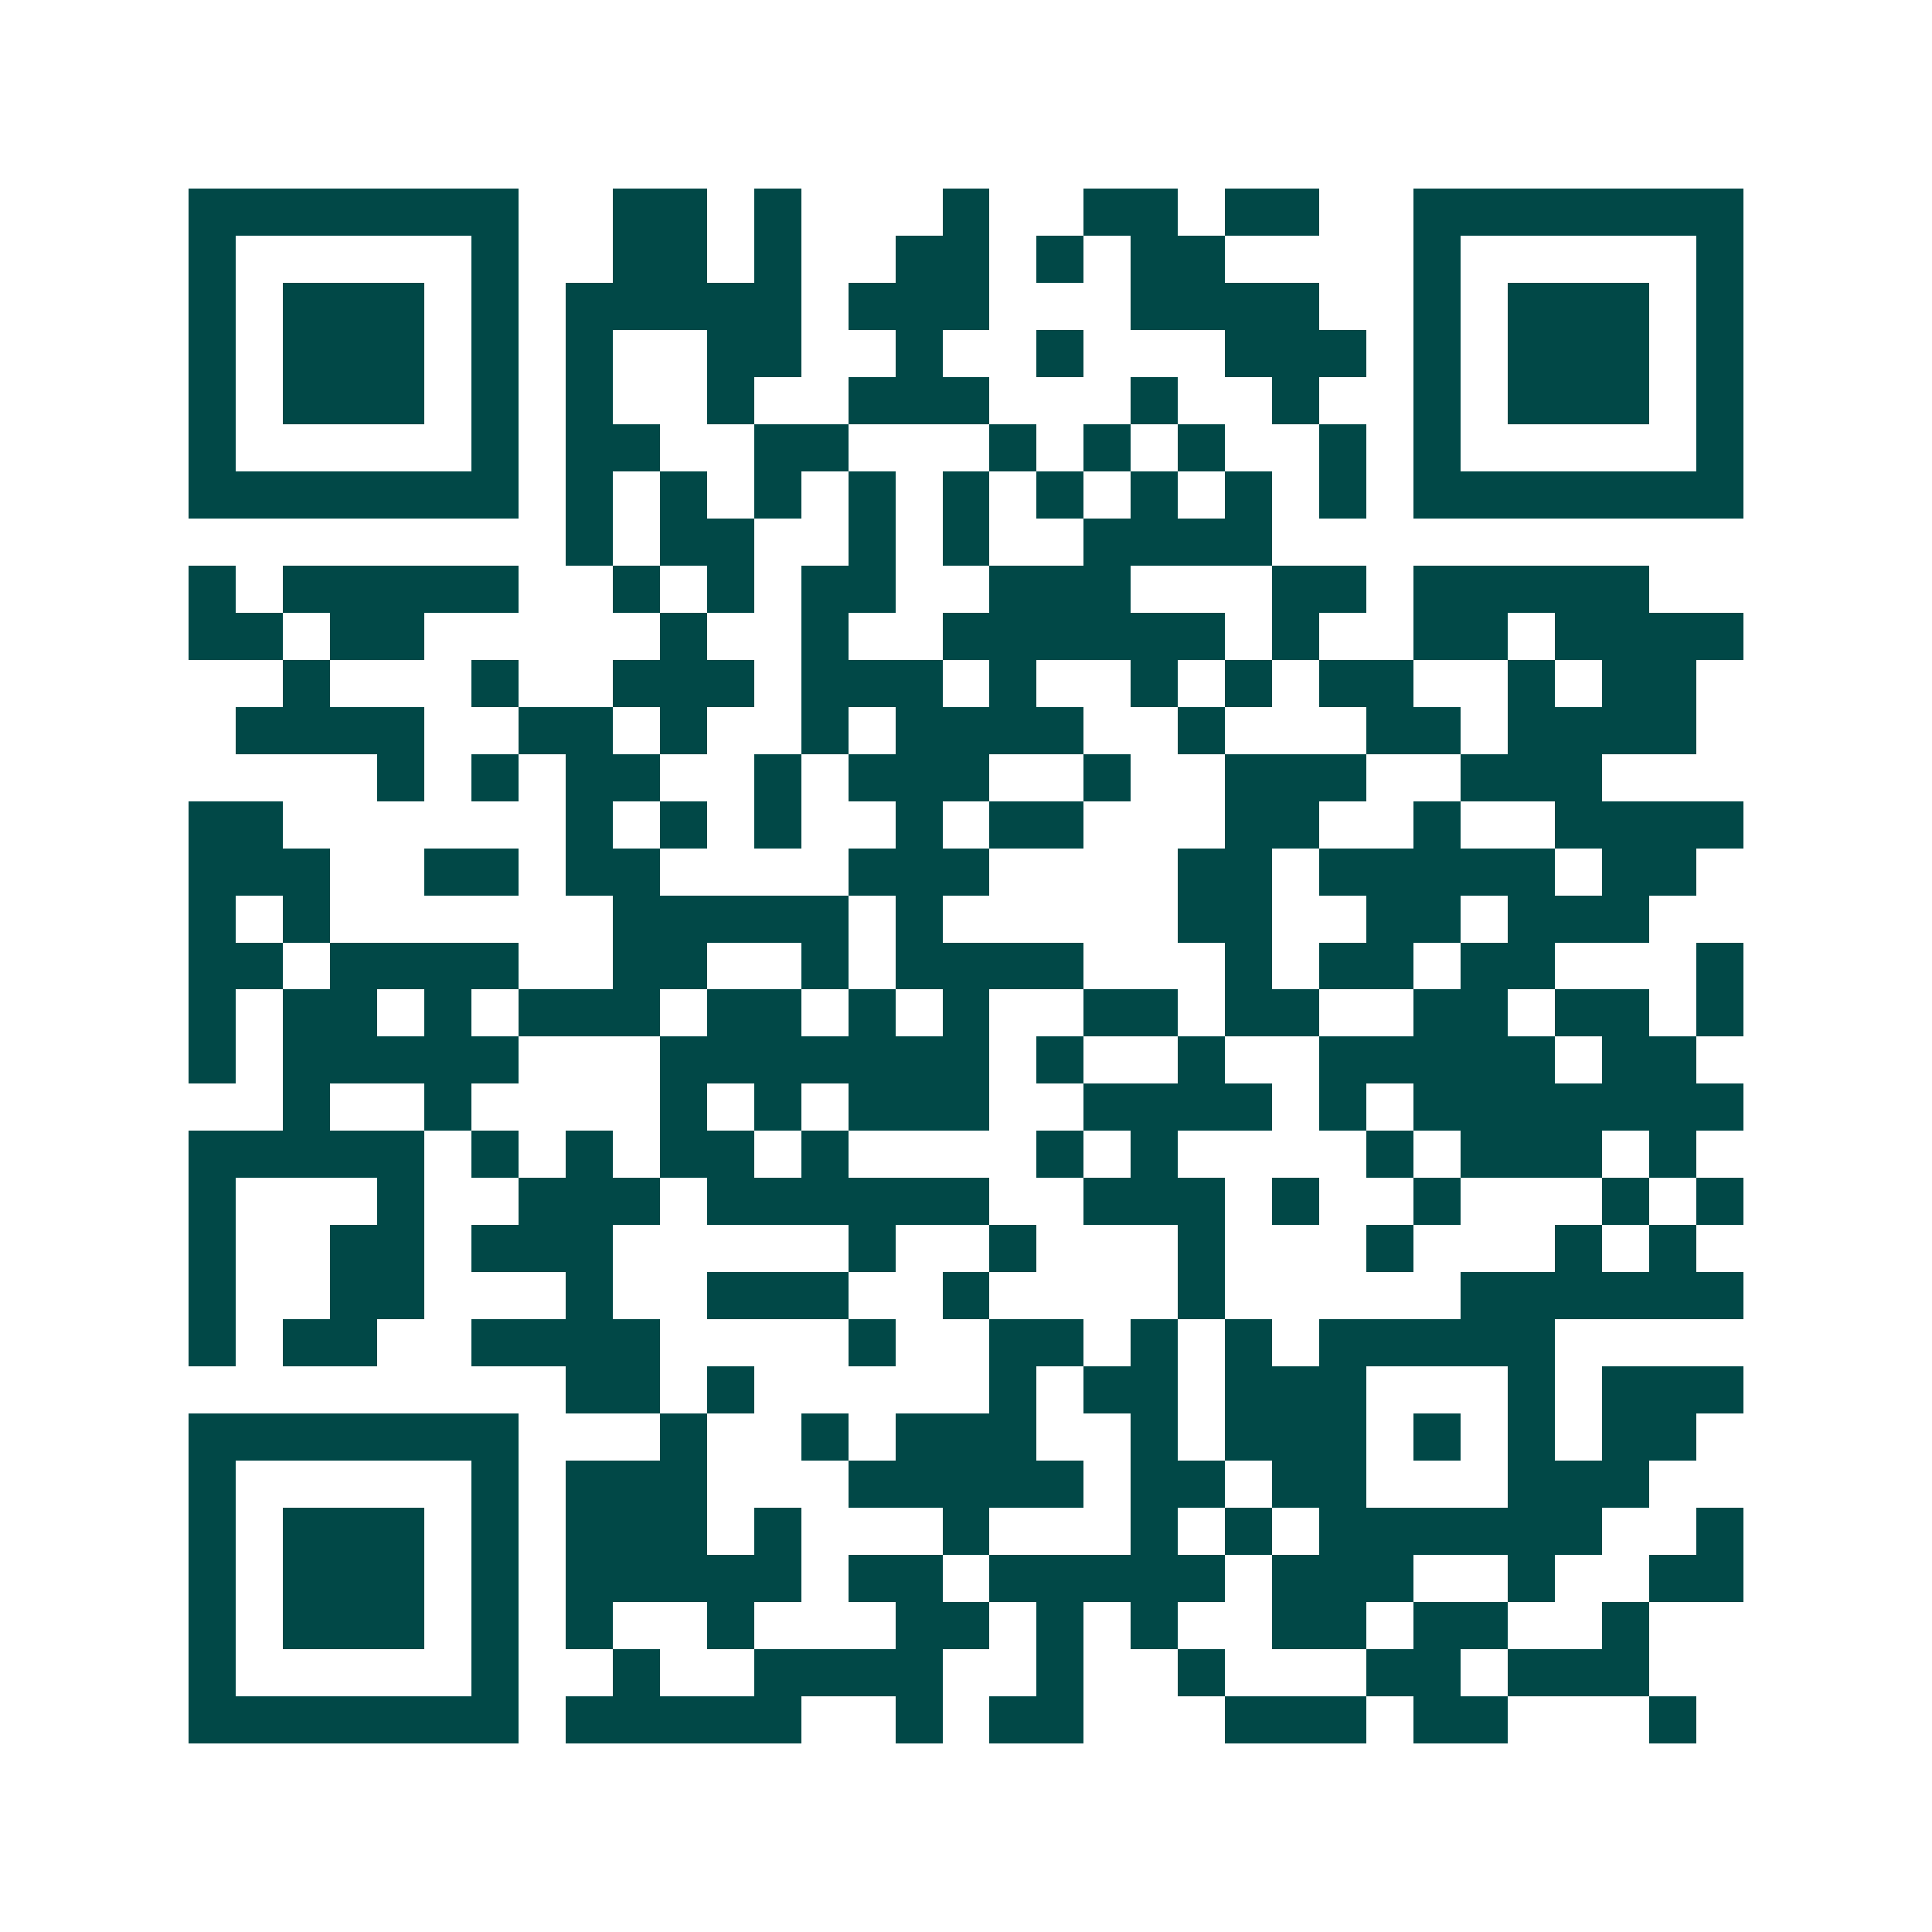 <svg xmlns="http://www.w3.org/2000/svg" width="200" height="200" viewBox="0 0 41 41" shape-rendering="crispEdges"><path fill="#ffffff" d="M0 0h41v41H0z"/><path stroke="#014847" d="M4 4.5h7m2 0h2m1 0h1m3 0h1m2 0h2m1 0h2m2 0h7M4 5.5h1m5 0h1m2 0h2m1 0h1m2 0h2m1 0h1m1 0h2m4 0h1m5 0h1M4 6.5h1m1 0h3m1 0h1m1 0h5m1 0h3m3 0h4m2 0h1m1 0h3m1 0h1M4 7.5h1m1 0h3m1 0h1m1 0h1m2 0h2m2 0h1m2 0h1m3 0h3m1 0h1m1 0h3m1 0h1M4 8.5h1m1 0h3m1 0h1m1 0h1m2 0h1m2 0h3m3 0h1m2 0h1m2 0h1m1 0h3m1 0h1M4 9.5h1m5 0h1m1 0h2m2 0h2m3 0h1m1 0h1m1 0h1m2 0h1m1 0h1m5 0h1M4 10.5h7m1 0h1m1 0h1m1 0h1m1 0h1m1 0h1m1 0h1m1 0h1m1 0h1m1 0h1m1 0h7M12 11.5h1m1 0h2m2 0h1m1 0h1m2 0h4M4 12.5h1m1 0h5m2 0h1m1 0h1m1 0h2m2 0h3m3 0h2m1 0h5M4 13.5h2m1 0h2m5 0h1m2 0h1m2 0h6m1 0h1m2 0h2m1 0h4M6 14.5h1m3 0h1m2 0h3m1 0h3m1 0h1m2 0h1m1 0h1m1 0h2m2 0h1m1 0h2M5 15.5h4m2 0h2m1 0h1m2 0h1m1 0h4m2 0h1m3 0h2m1 0h4M8 16.5h1m1 0h1m1 0h2m2 0h1m1 0h3m2 0h1m2 0h3m2 0h3M4 17.5h2m6 0h1m1 0h1m1 0h1m2 0h1m1 0h2m3 0h2m2 0h1m2 0h4M4 18.5h3m2 0h2m1 0h2m4 0h3m4 0h2m1 0h5m1 0h2M4 19.5h1m1 0h1m6 0h5m1 0h1m5 0h2m2 0h2m1 0h3M4 20.5h2m1 0h4m2 0h2m2 0h1m1 0h4m3 0h1m1 0h2m1 0h2m3 0h1M4 21.5h1m1 0h2m1 0h1m1 0h3m1 0h2m1 0h1m1 0h1m2 0h2m1 0h2m2 0h2m1 0h2m1 0h1M4 22.5h1m1 0h5m3 0h7m1 0h1m2 0h1m2 0h5m1 0h2M6 23.5h1m2 0h1m4 0h1m1 0h1m1 0h3m2 0h4m1 0h1m1 0h7M4 24.5h5m1 0h1m1 0h1m1 0h2m1 0h1m4 0h1m1 0h1m4 0h1m1 0h3m1 0h1M4 25.5h1m3 0h1m2 0h3m1 0h6m2 0h3m1 0h1m2 0h1m3 0h1m1 0h1M4 26.5h1m2 0h2m1 0h3m5 0h1m2 0h1m3 0h1m3 0h1m3 0h1m1 0h1M4 27.5h1m2 0h2m3 0h1m2 0h3m2 0h1m4 0h1m5 0h6M4 28.5h1m1 0h2m2 0h4m4 0h1m2 0h2m1 0h1m1 0h1m1 0h5M12 29.5h2m1 0h1m5 0h1m1 0h2m1 0h3m3 0h1m1 0h3M4 30.5h7m3 0h1m2 0h1m1 0h3m2 0h1m1 0h3m1 0h1m1 0h1m1 0h2M4 31.5h1m5 0h1m1 0h3m3 0h5m1 0h2m1 0h2m3 0h3M4 32.5h1m1 0h3m1 0h1m1 0h3m1 0h1m3 0h1m3 0h1m1 0h1m1 0h6m2 0h1M4 33.5h1m1 0h3m1 0h1m1 0h5m1 0h2m1 0h5m1 0h3m2 0h1m2 0h2M4 34.5h1m1 0h3m1 0h1m1 0h1m2 0h1m3 0h2m1 0h1m1 0h1m2 0h2m1 0h2m2 0h1M4 35.5h1m5 0h1m2 0h1m2 0h4m2 0h1m2 0h1m3 0h2m1 0h3M4 36.5h7m1 0h5m2 0h1m1 0h2m3 0h3m1 0h2m3 0h1"/></svg>
